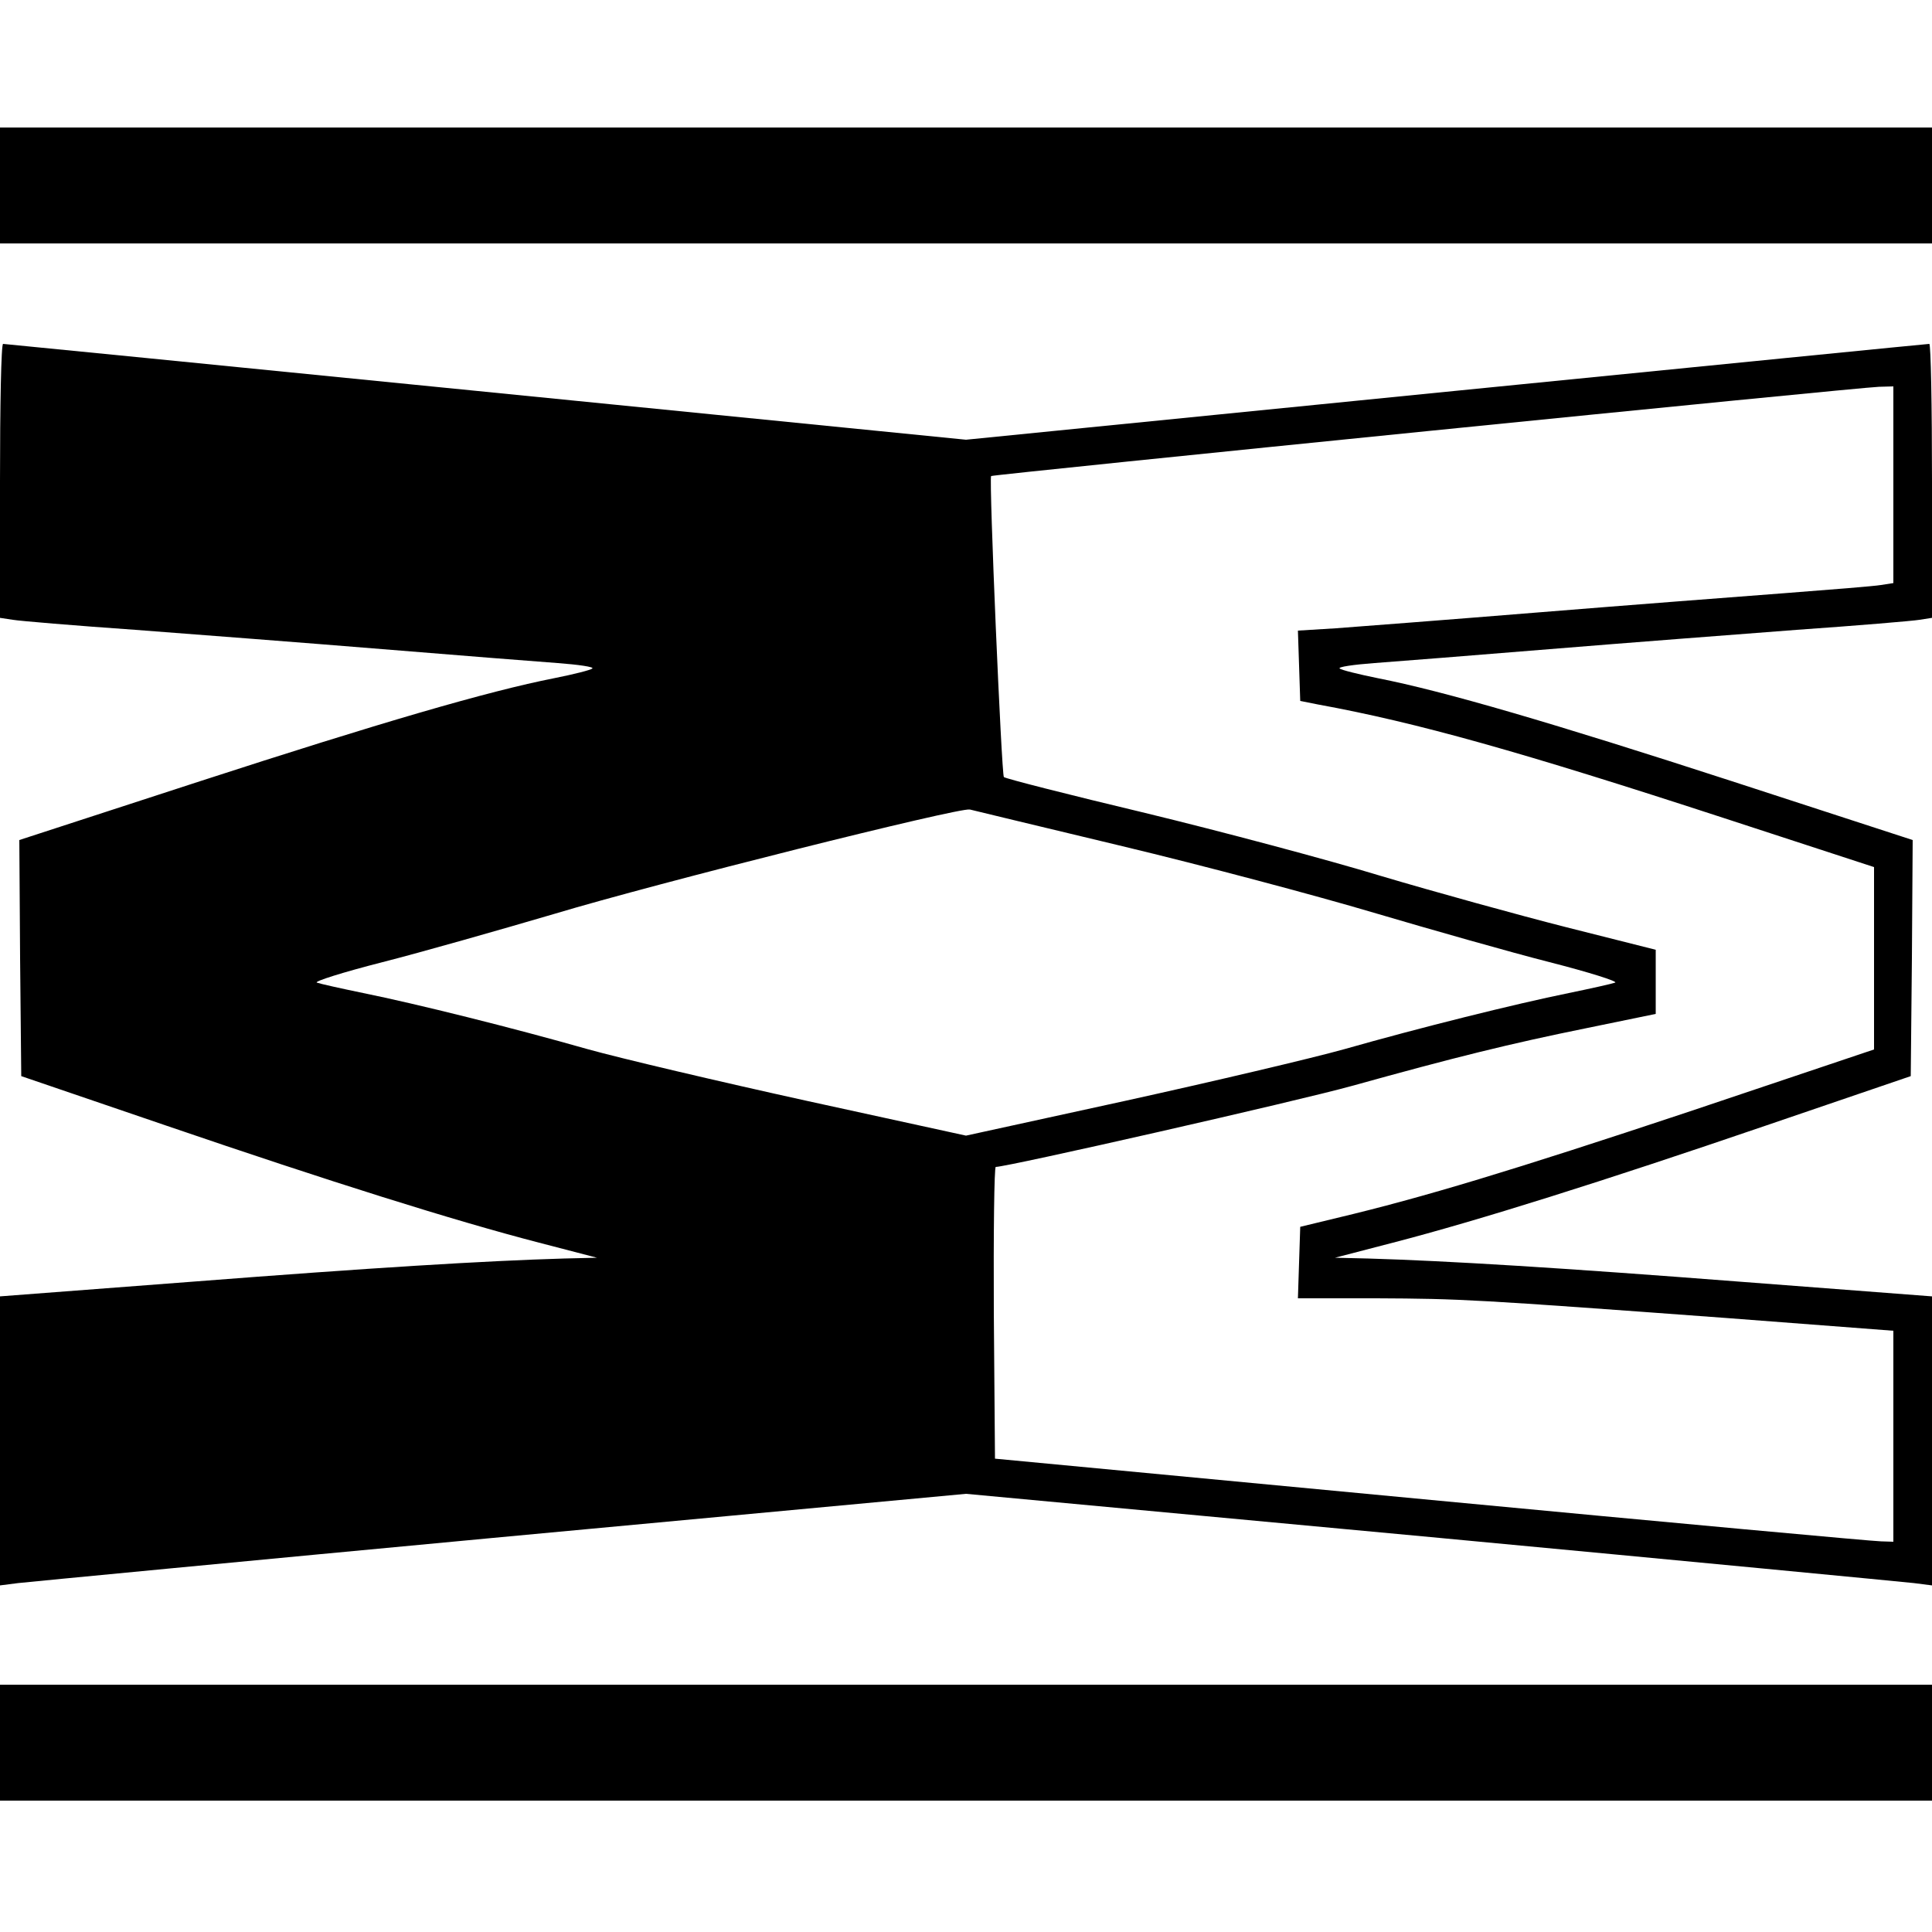 <?xml version="1.0" standalone="no"?>
<!DOCTYPE svg PUBLIC "-//W3C//DTD SVG 20010904//EN"
 "http://www.w3.org/TR/2001/REC-SVG-20010904/DTD/svg10.dtd">
<svg version="1.0" xmlns="http://www.w3.org/2000/svg"
 width="500pt" height="500pt" viewBox="0 0 500 500"
 preserveAspectRatio="xMidYMid meet">
<g transform="translate(0,500) scale(0.1,-0.1)"
fill="#000000" stroke="none">
<path d="M0 4520 l0 -150 2500 0 2500 0 0 150 0 150 -2500 0 -2500 0 0 -150z"/>
<path d="M0 3755 l0 -354 33 -5 c17 -3 160 -15 317 -26 157 -12 445 -34 640
-50 195 -16 399 -32 453 -36 54 -4 95 -10 90 -14 -4 -4 -48 -15 -98 -25 -173
-34 -453 -116 -918 -267 l-467 -152 2 -305 3 -306 375 -128 c424 -145 745
-246 965 -303 l150 -39 -85 -2 c-205 -6 -499 -24 -962 -60 l-498 -38 0 -374 0
-374 47 6 c27 3 589 57 1251 119 l1202 112 1203 -112 c661 -62 1223 -116 1250
-119 l47 -6 0 374 0 374 -497 38 c-464 36 -758 54 -963 60 l-85 2 150 39 c220
57 541 158 965 303 l375 128 3 306 2 305 -467 152 c-465 151 -745 233 -918
267 -49 10 -94 21 -98 25 -5 4 36 10 90 14 54 4 258 20 453 36 195 16 483 38
640 50 157 11 300 23 318 26 l32 5 0 354 c0 195 -3 355 -7 355 -5 0 -567 -56
-1251 -124 l-1242 -124 -1243 124 c-683 68 -1245 124 -1249 124 -5 0 -8 -160
-8 -355z m4900 -10 l0 -254 -32 -5 c-18 -3 -130 -12 -248 -21 -118 -9 -406
-31 -640 -50 -234 -19 -469 -37 -523 -41 l-98 -6 3 -91 3 -91 45 -9 c258 -47
527 -123 1051 -294 l389 -127 0 -236 0 -236 -482 -162 c-454 -151 -685 -221
-908 -274 l-95 -23 -3 -92 -3 -93 203 0 c219 -1 256 -3 906 -51 l432 -33 0
-273 0 -273 -32 1 c-18 0 -541 48 -1163 107 l-1130 107 -3 378 c-1 207 1 377
5 377 30 0 783 171 923 210 266 74 408 109 605 149 l180 37 0 83 0 83 -230 58
c-126 32 -343 92 -481 133 -138 42 -412 115 -610 163 -197 47 -362 89 -366 93
-6 6 -39 773 -33 779 4 4 2249 230 2298 231 l37 1 0 -255z m-1995 -935 c209
-50 502 -128 650 -172 149 -44 353 -102 455 -128 102 -26 178 -50 170 -53 -8
-3 -62 -15 -120 -27 -138 -28 -387 -90 -580 -145 -86 -24 -341 -84 -568 -134
l-412 -90 -412 90 c-227 50 -482 110 -568 134 -193 55 -442 117 -580 145 -58
12 -112 24 -120 27 -8 3 68 27 170 53 102 26 302 83 445 125 266 80 1048 276
1075 270 8 -2 186 -45 395 -95z"/>
<path d="M0 490 l0 -150 2500 0 2500 0 0 150 0 150 -2500 0 -2500 0 0 -150z"/>
</g>
</svg>
